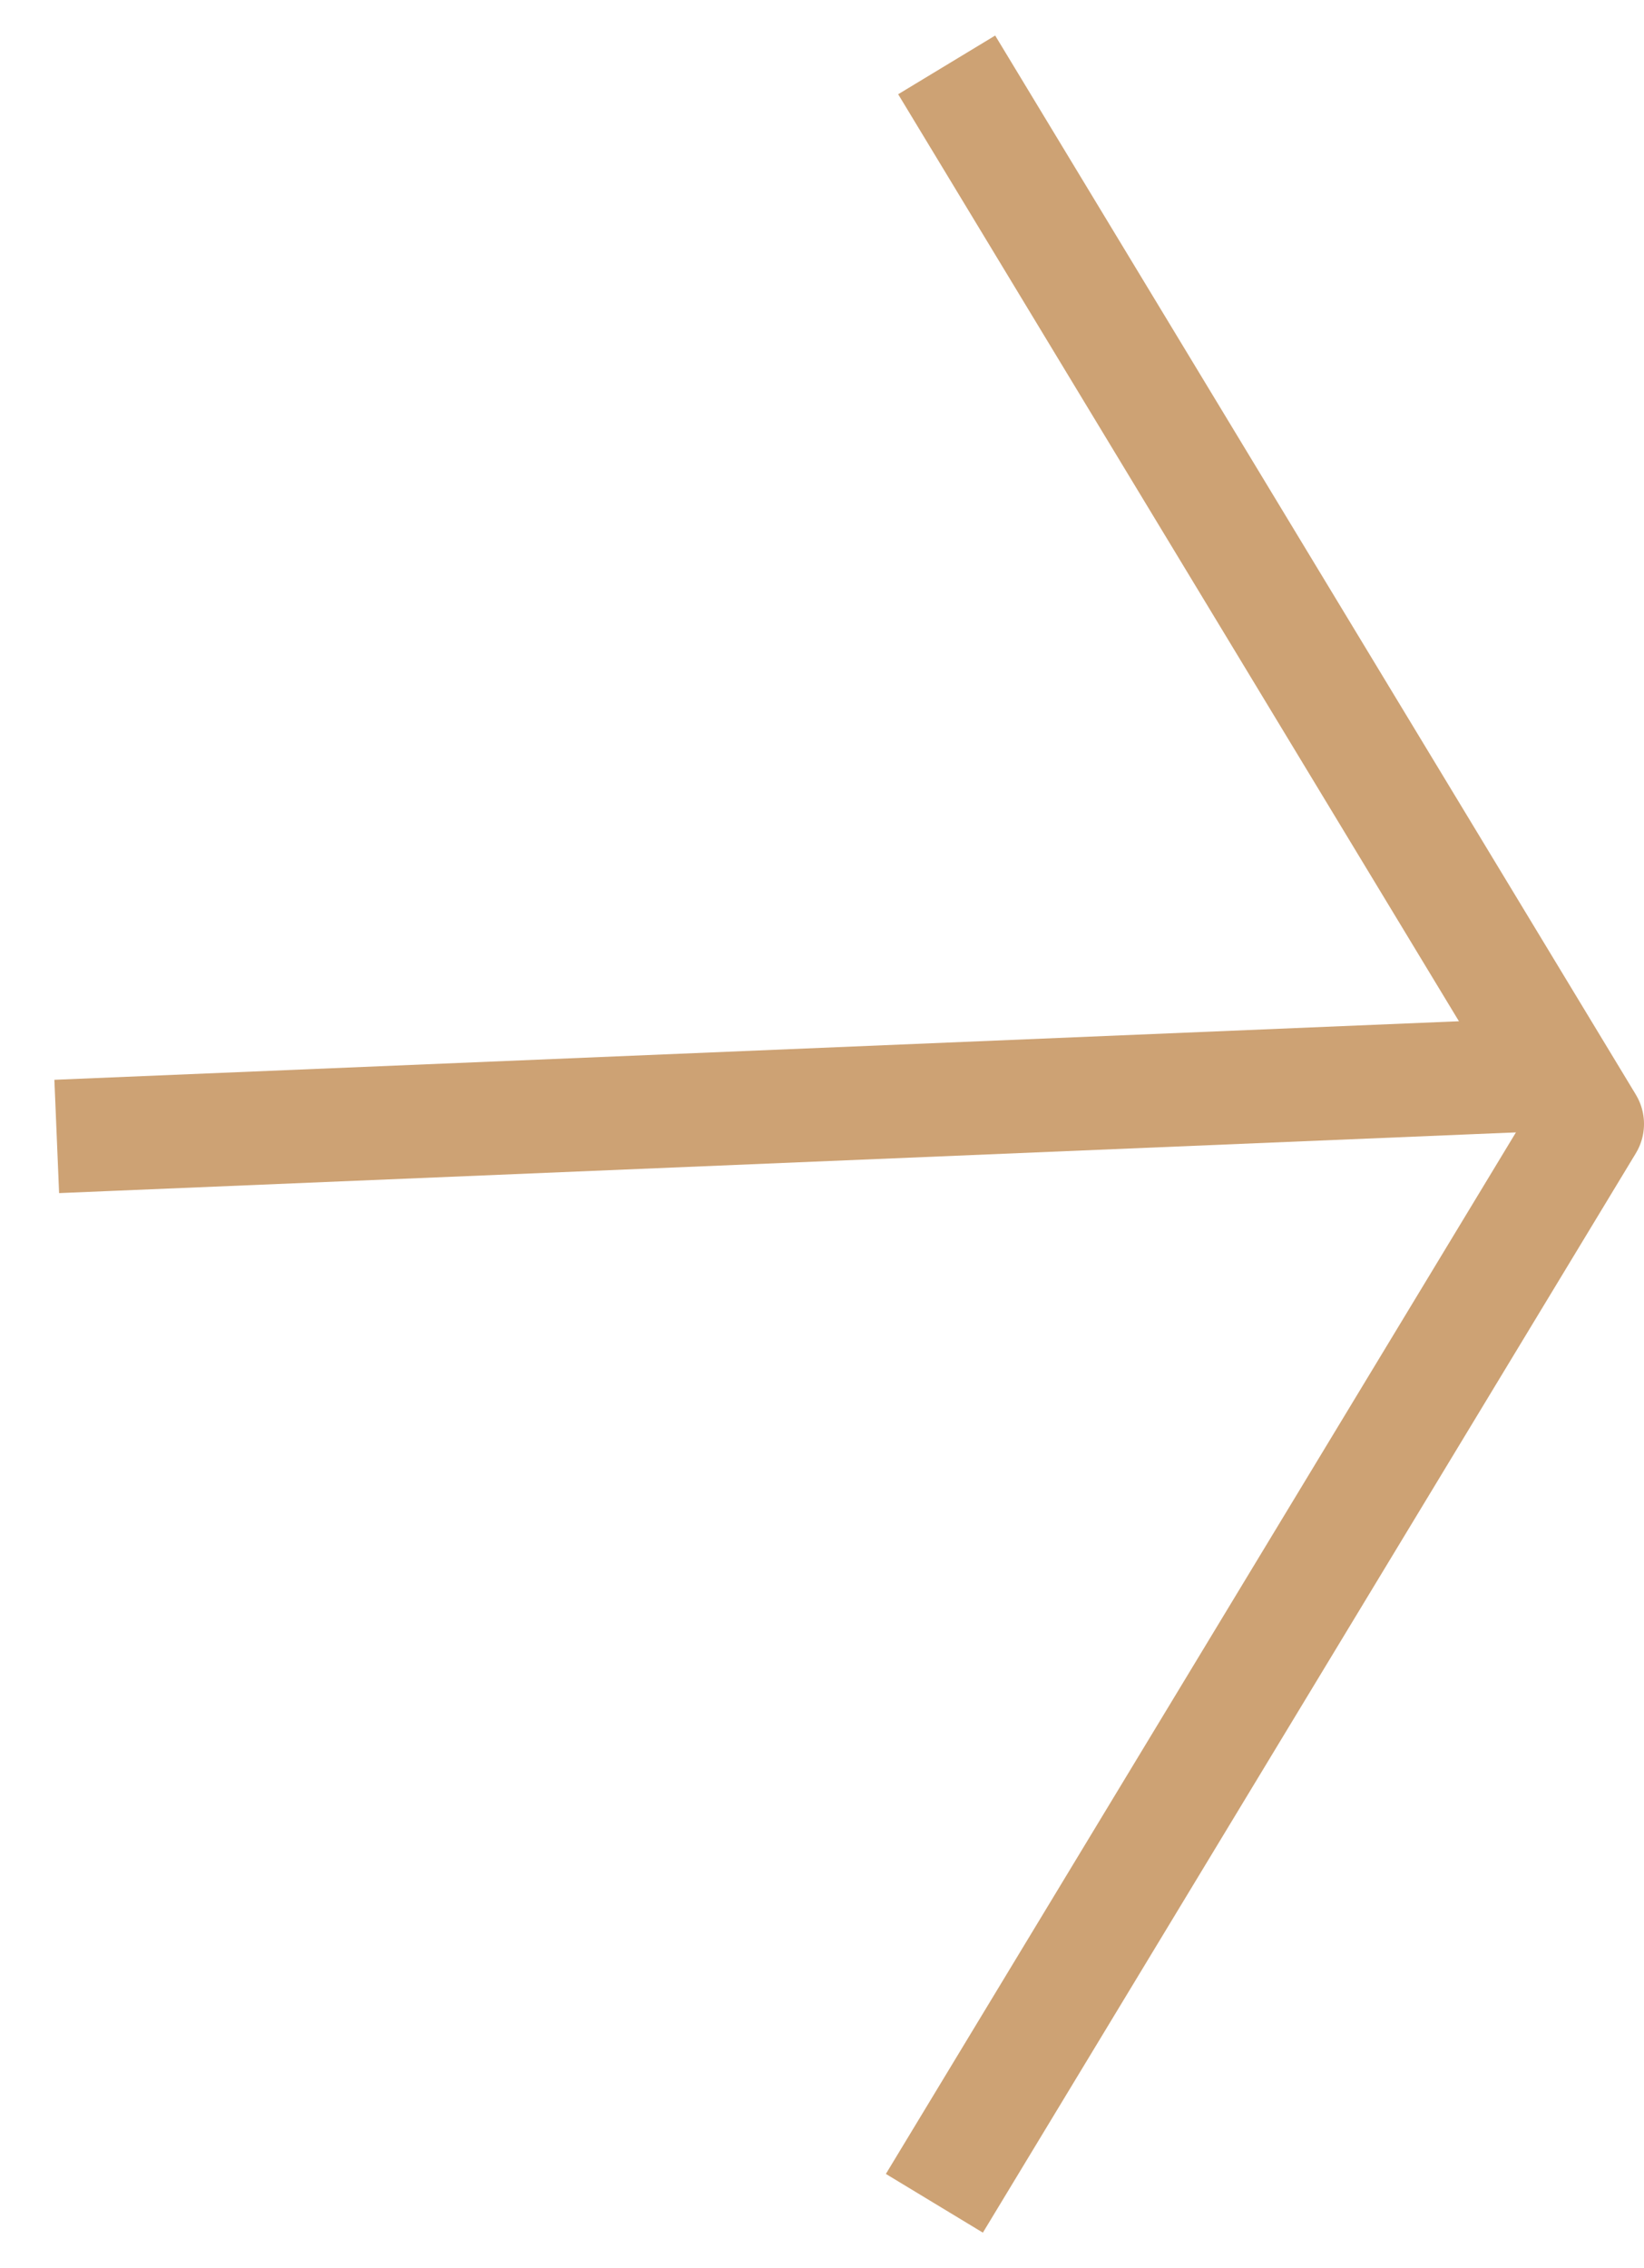 <svg width="29" height="40" viewBox="0 0 29 40" fill="none" xmlns="http://www.w3.org/2000/svg">
<path d="M2 20L26 19" stroke="#CDA274" stroke-width="2" stroke-linecap="square" stroke-linejoin="round"/>
<path d="M17.217 2L28 19.821L17 38" stroke="#CDA274" stroke-width="2" stroke-linecap="square" stroke-linejoin="round"/>
</svg>
